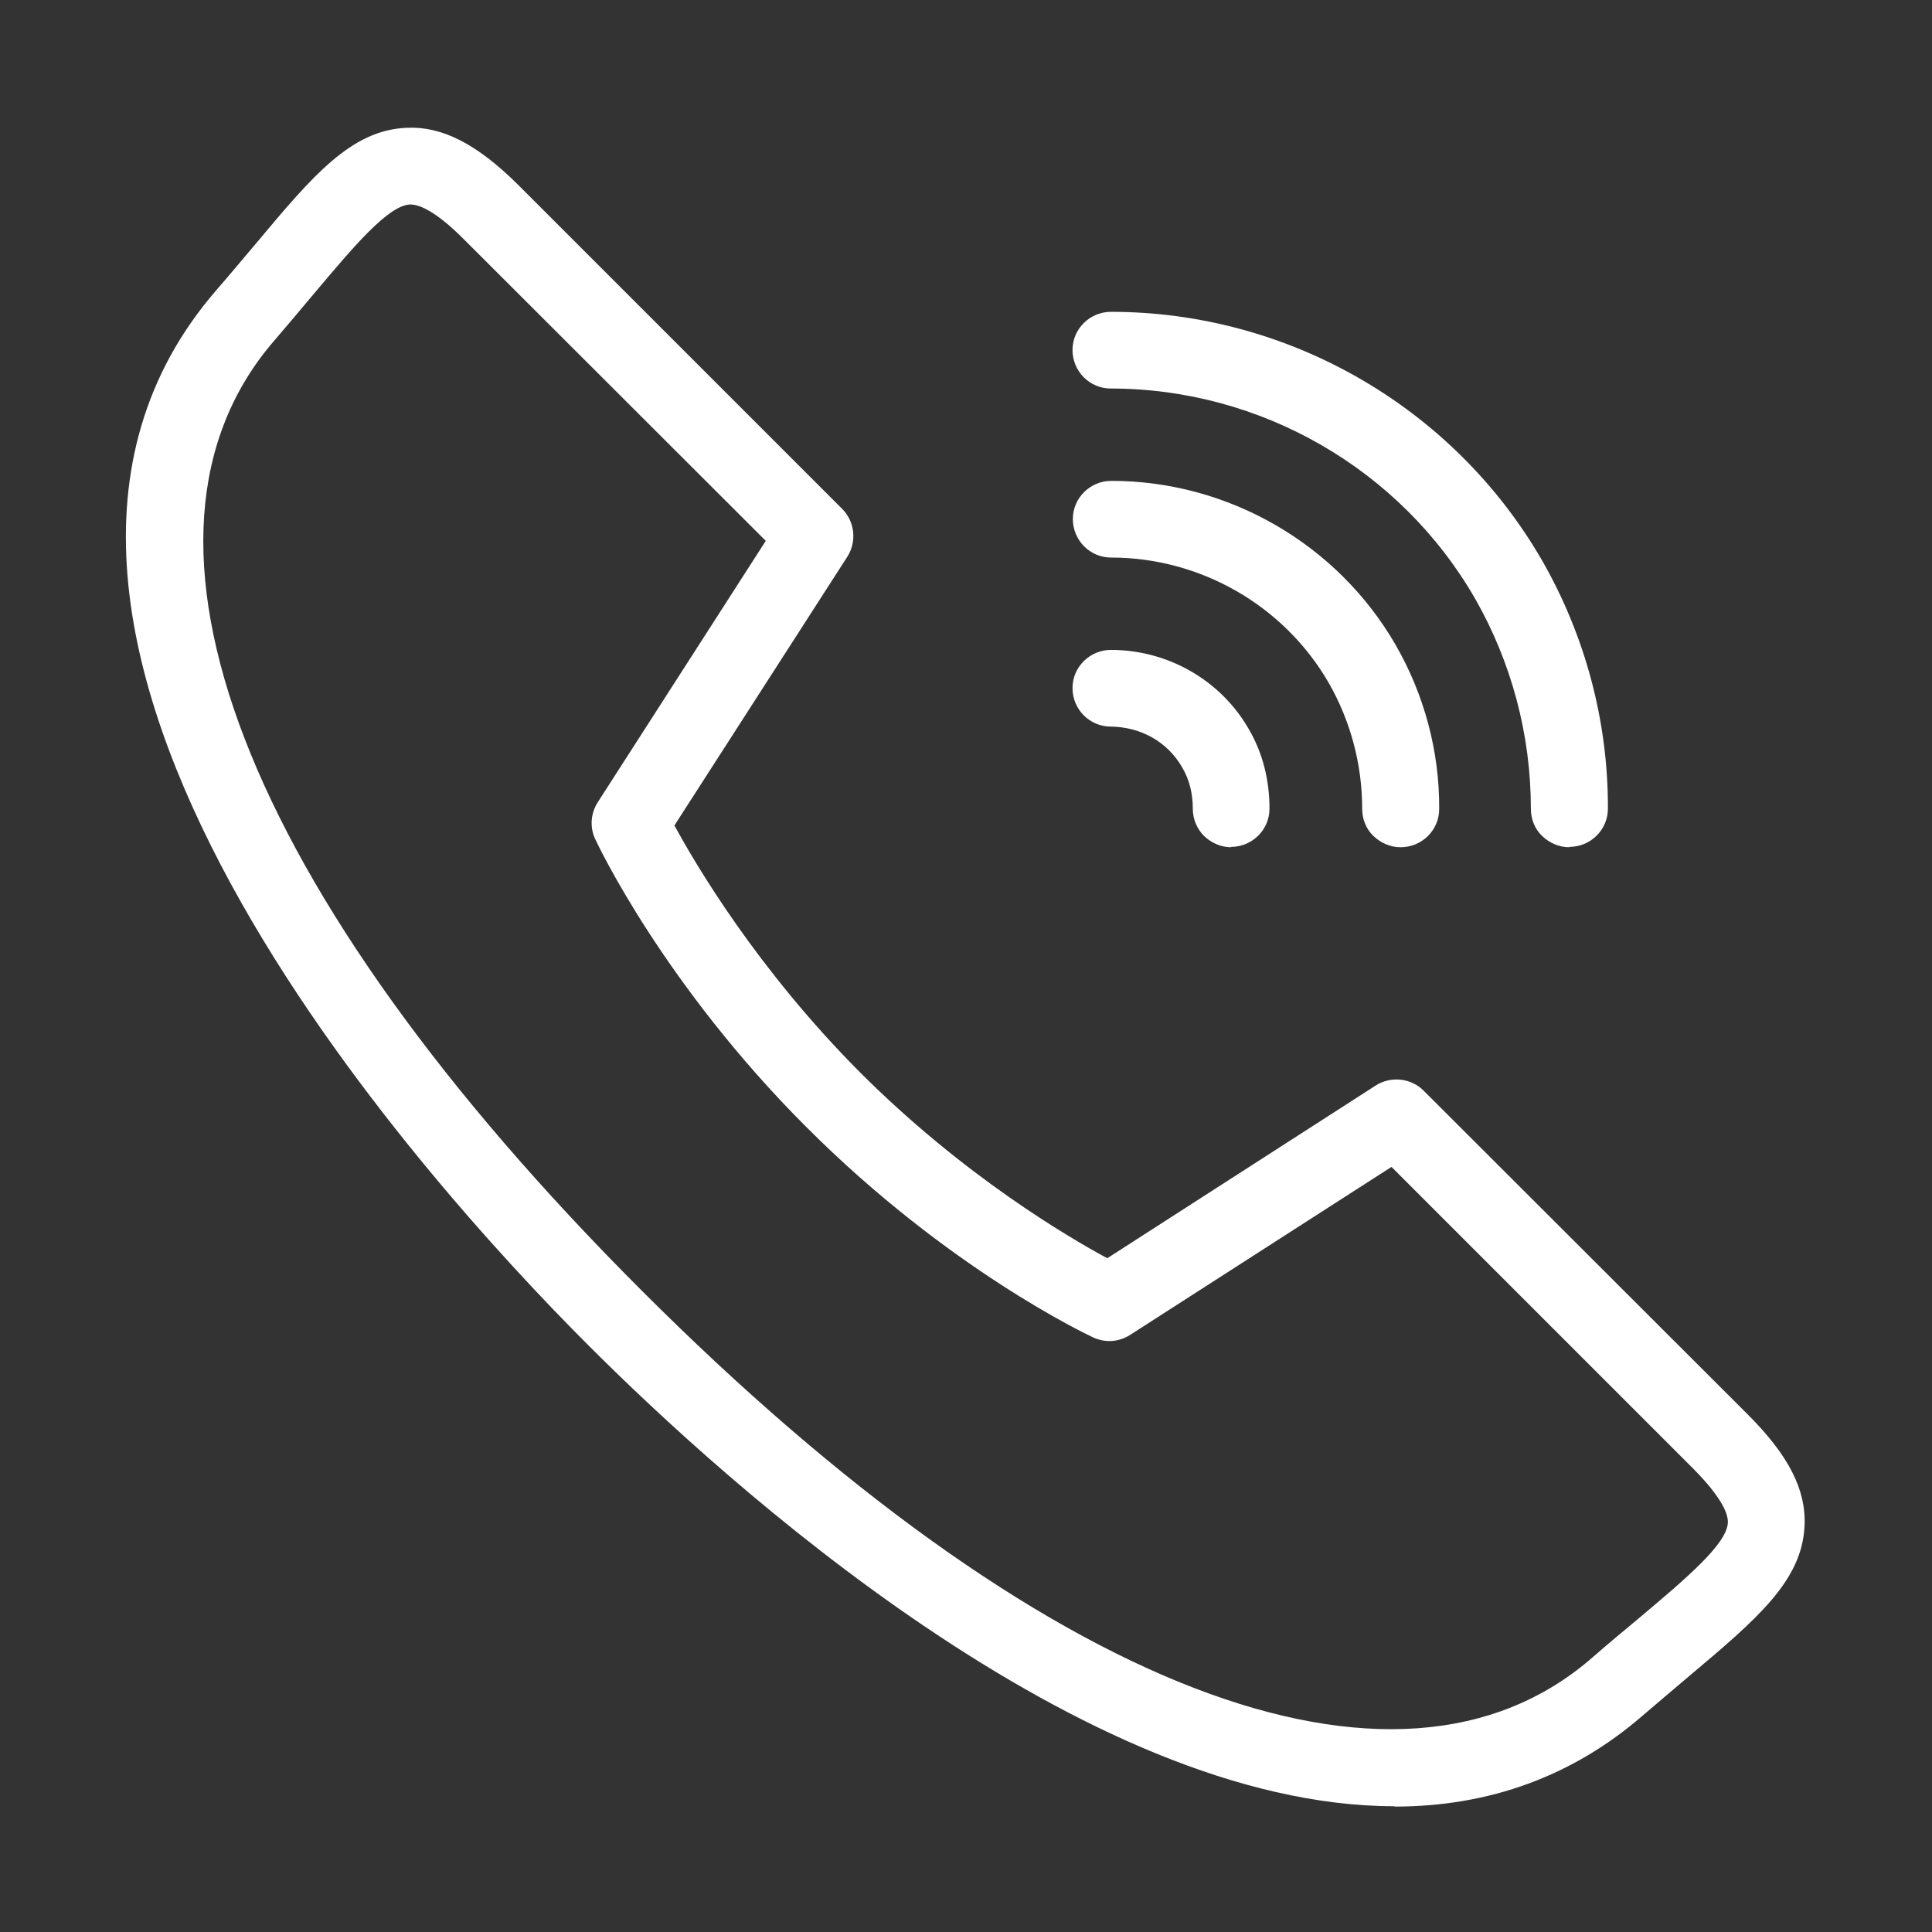 <?xml version="1.0" encoding="UTF-8"?>
<svg id="Calque_2" data-name="Calque 2" xmlns="http://www.w3.org/2000/svg" viewBox="0 0 56.69 56.69">
  <rect x="0" y="0" width="56.69" height="56.69" fill="#333333" stroke="none"/>
  <defs>
    <style>
      .cls-1 {
        fill: none;
      }

      .cls-1, .cls-2 {
        stroke-width: 0px;
      }

      .cls-2 {
        fill: #fff;
      }
    </style>
  </defs>
  <g id="Calque_1-2" data-name="Calque 1">
    <rect class="cls-1" width="56.69" height="56.69"/>
    <g>
      <g>
        <path class="cls-2" d="m36.13,24.86c-.3,0-.58-.12-.8-.33-.21-.21-.33-.5-.33-.8,0-.45-.1-.85-.31-1.21-.43-.75-1.21-1.19-2.1-1.2-.62,0-1.12-.51-1.12-1.13,0-.62.51-1.12,1.13-1.12,1.67,0,3.22.89,4.04,2.32.41.7.61,1.49.61,2.34,0,.62-.51,1.12-1.13,1.12Z"/>
        <path class="cls-2" d="m41.1,24.86c-.3,0-.58-.12-.8-.33s-.33-.5-.33-.8c0-1.3-.34-2.57-.98-3.69-1.31-2.27-3.76-3.68-6.39-3.68-.3,0-.58-.12-.79-.33s-.33-.5-.33-.8c0-.62.51-1.12,1.13-1.12,3.43,0,6.63,1.85,8.34,4.81.84,1.46,1.29,3.12,1.28,4.82,0,.62-.51,1.12-1.13,1.12Z"/>
        <path class="cls-2" d="m46.05,24.86c-.3,0-.58-.12-.8-.33s-.33-.5-.33-.8c0-2.17-.57-4.3-1.64-6.17-2.19-3.8-6.29-6.16-10.69-6.16-.3,0-.58-.12-.79-.33-.21-.21-.33-.5-.33-.8,0-.62.51-1.12,1.13-1.12,5.2,0,10.04,2.79,12.64,7.28,1.27,2.21,1.95,4.73,1.94,7.3,0,.62-.51,1.12-1.13,1.12Z"/>
      </g>
      <path class="cls-2" d="m40.92,53c-9.14,0-19.61-9.47-23.68-13.55C12.5,34.71-2.3,18.47,6.36,8.5c.41-.47.78-.92,1.13-1.33,1.69-2.02,2.81-3.35,4.44-3.42,1.03-.05,2.05.46,3.27,1.67l9.51,9.51c.37.37.44.96.15,1.41l-5.07,7.88c.61,1.13,2.43,4.22,5.45,7.25,3.04,3.04,6.12,4.84,7.25,5.45l7.88-5.07c.44-.28,1.03-.22,1.4.15l9.51,9.5c1.2,1.2,1.72,2.21,1.67,3.27-.07,1.62-1.4,2.74-3.42,4.44-.44.37-.87.74-1.33,1.13-2.04,1.77-4.49,2.67-7.28,2.67ZM12.03,6c-.64.03-1.65,1.23-2.82,2.62-.35.42-.74.88-1.15,1.36-4.98,5.73-.96,16.16,10.77,27.89,11.73,11.73,22.16,15.76,27.89,10.77.48-.42.94-.8,1.36-1.15,1.39-1.17,2.59-2.18,2.62-2.81.01-.25-.16-.72-1.01-1.58l-8.86-8.86-7.67,4.93c-.33.21-.73.24-1.09.07-.17-.08-4.25-2-8.42-6.18-4.15-4.15-6.1-8.25-6.18-8.43-.17-.35-.14-.76.07-1.09l4.93-7.67L13.6,7.01c-.84-.84-1.31-1.01-1.56-1.01h-.01Z"/>
    </g>
    <rect class="cls-1" width="56.69" height="56.69"/>
  </g>
</svg>